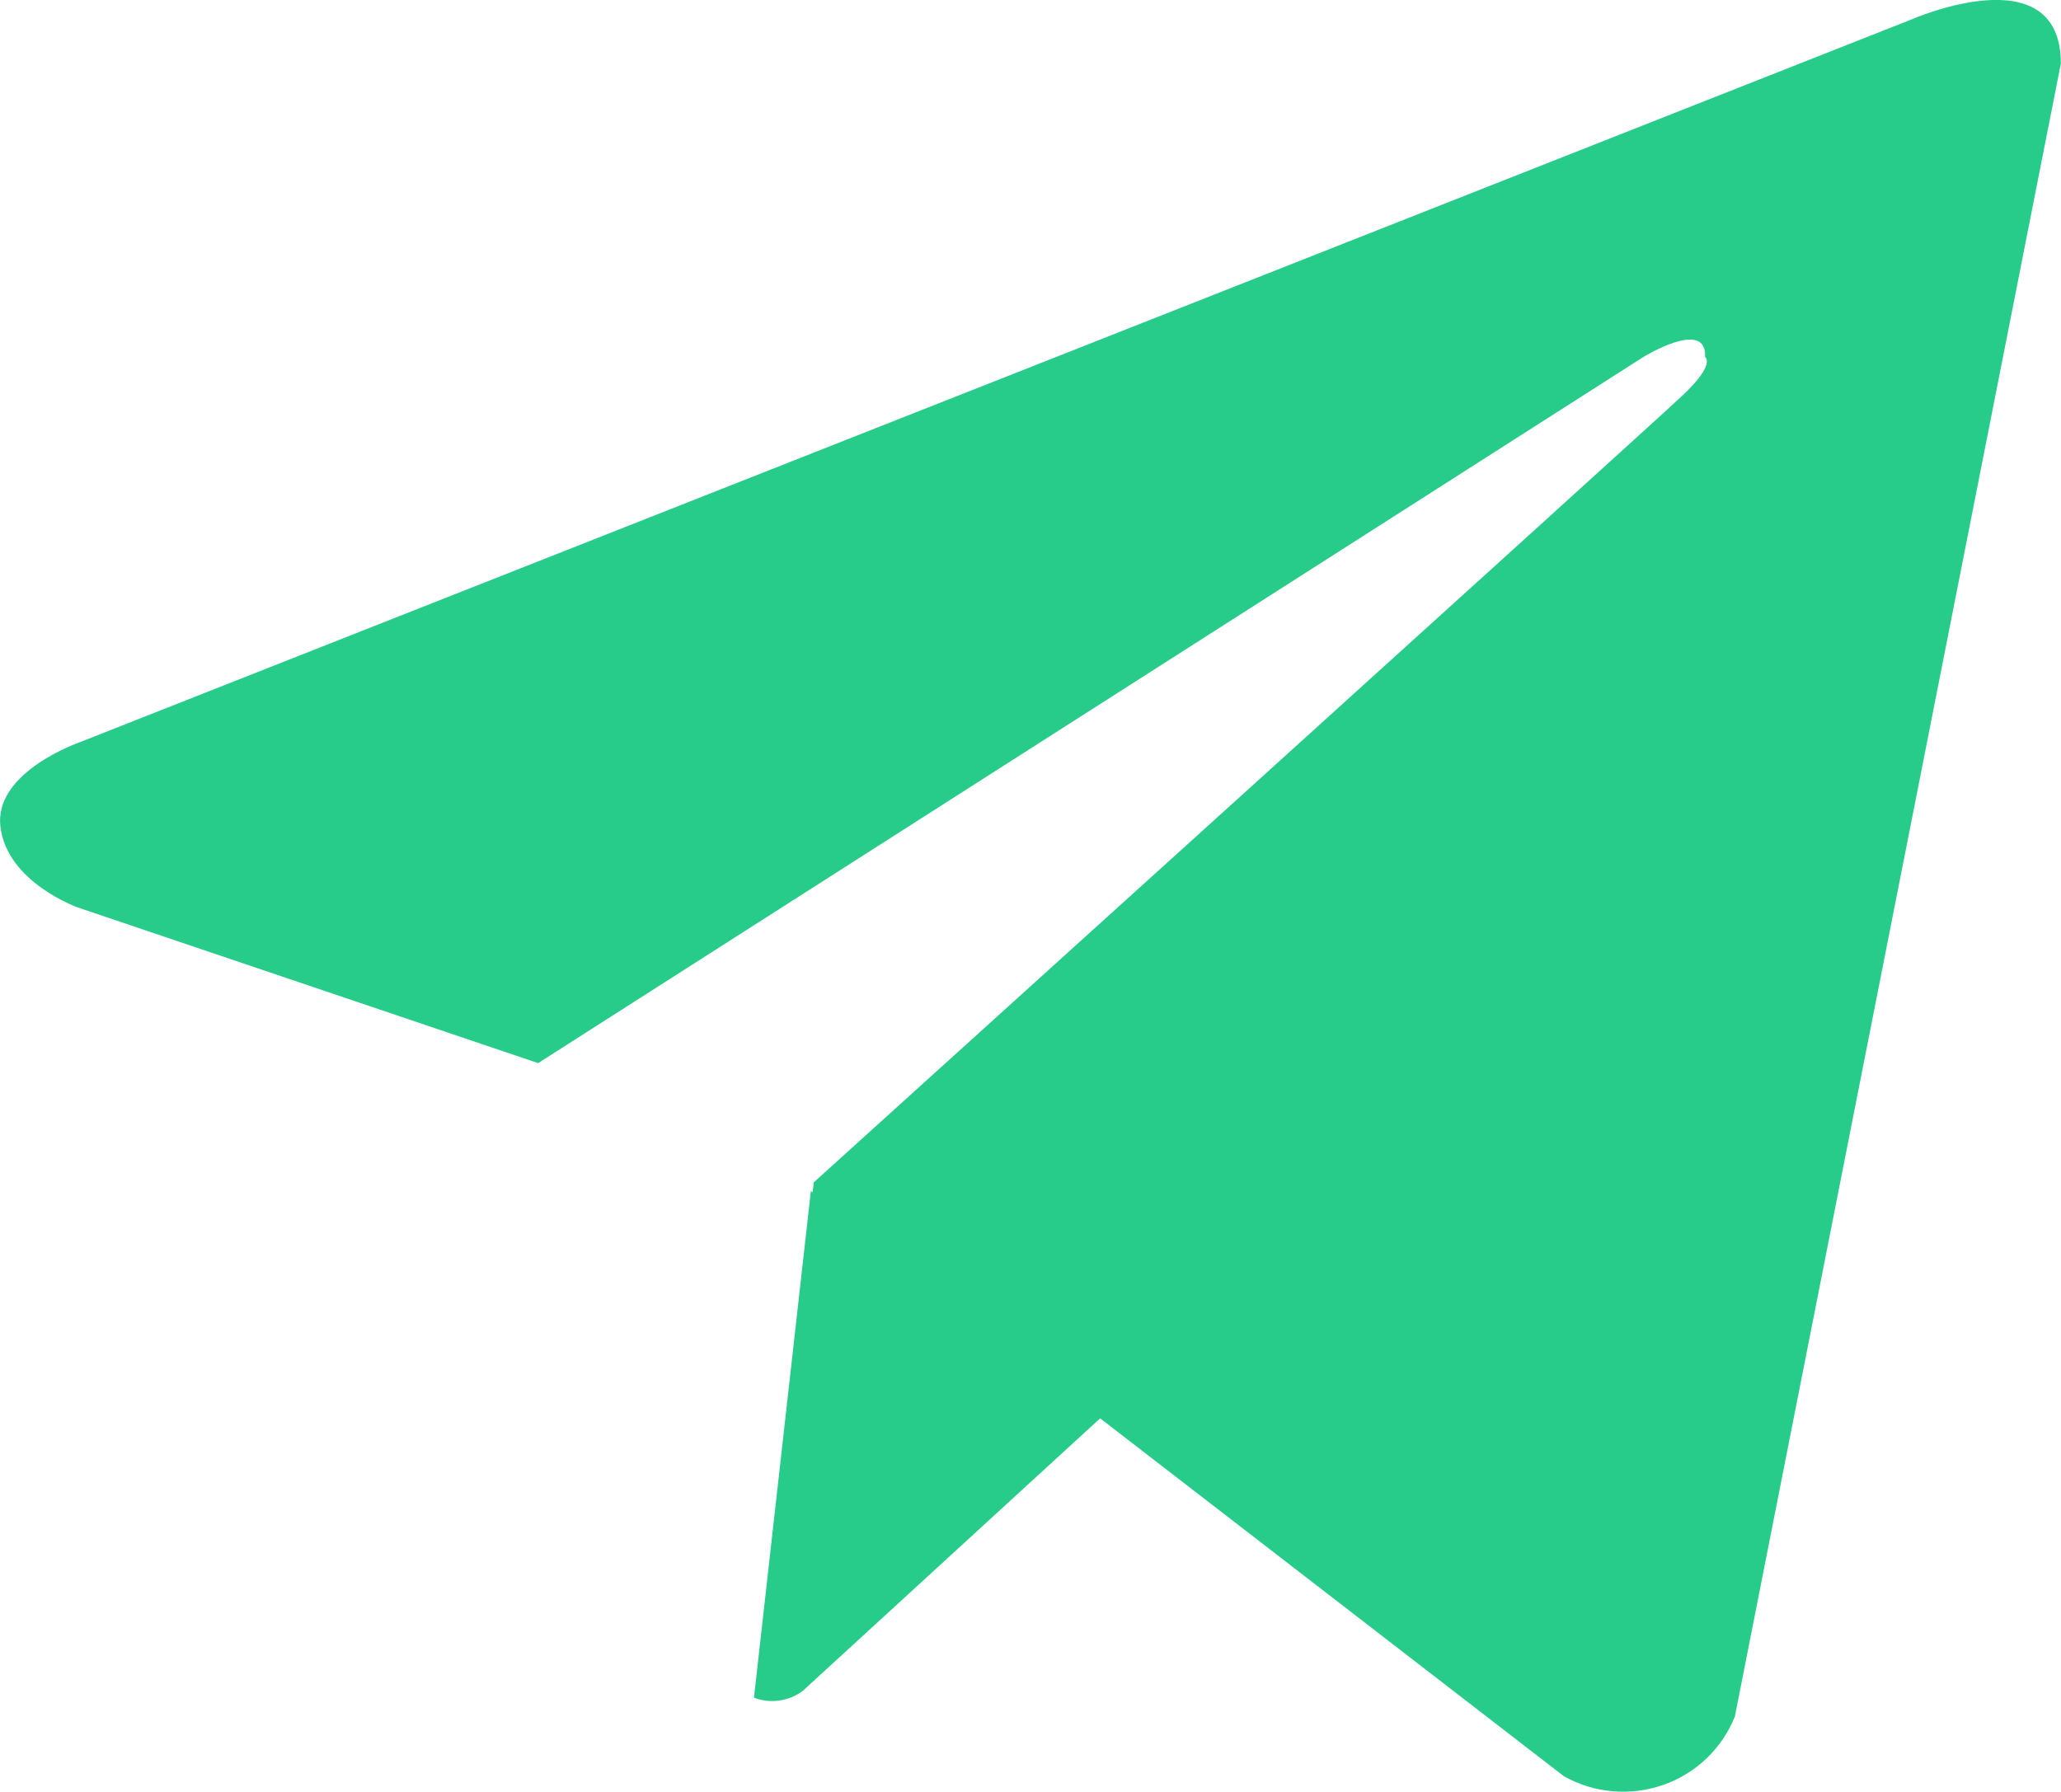 <?xml version="1.0" encoding="UTF-8"?> <!-- Generator: Adobe Illustrator 22.0.0, SVG Export Plug-In . SVG Version: 6.00 Build 0) --> <svg xmlns="http://www.w3.org/2000/svg" xmlns:xlink="http://www.w3.org/1999/xlink" id="Слой_1" x="0px" y="0px" viewBox="0 0 1296 1127" style="enable-background:new 0 0 1296 1127;" xml:space="preserve"> <style type="text/css"> .st0{fill:#28CC8A;} </style> <path class="st0" d="M1090.9,1079.6c-4,10-10.1,18.9-17.9,26.4c-7.8,7.4-17.1,13.1-27.3,16.6c-10.2,3.5-21,4.9-31.8,3.9 c-10.8-0.9-21.2-4.2-30.6-9.5l-291.5-225l-187.1,171.5c-4.3,3.2-9.4,5.2-14.8,6c-5.3,0.7-10.8,0.1-15.8-1.8L509.9,749l1.1,0.9 l0.7-6.3c0,0,524.6-474.4,546-494.6c21.6-20.2,14.5-24.5,14.5-24.5c1.2-24.6-38.8,0-38.8,0L338.4,668.6L48.9,570.7 c0,0-44.5-15.8-48.6-50.7c-4.4-34.6,50.1-53.3,50.1-53.3L1201.3,12.5c0,0,94.6-41.9,94.6,27.5L1090.9,1079.6z"></path> </svg> 
